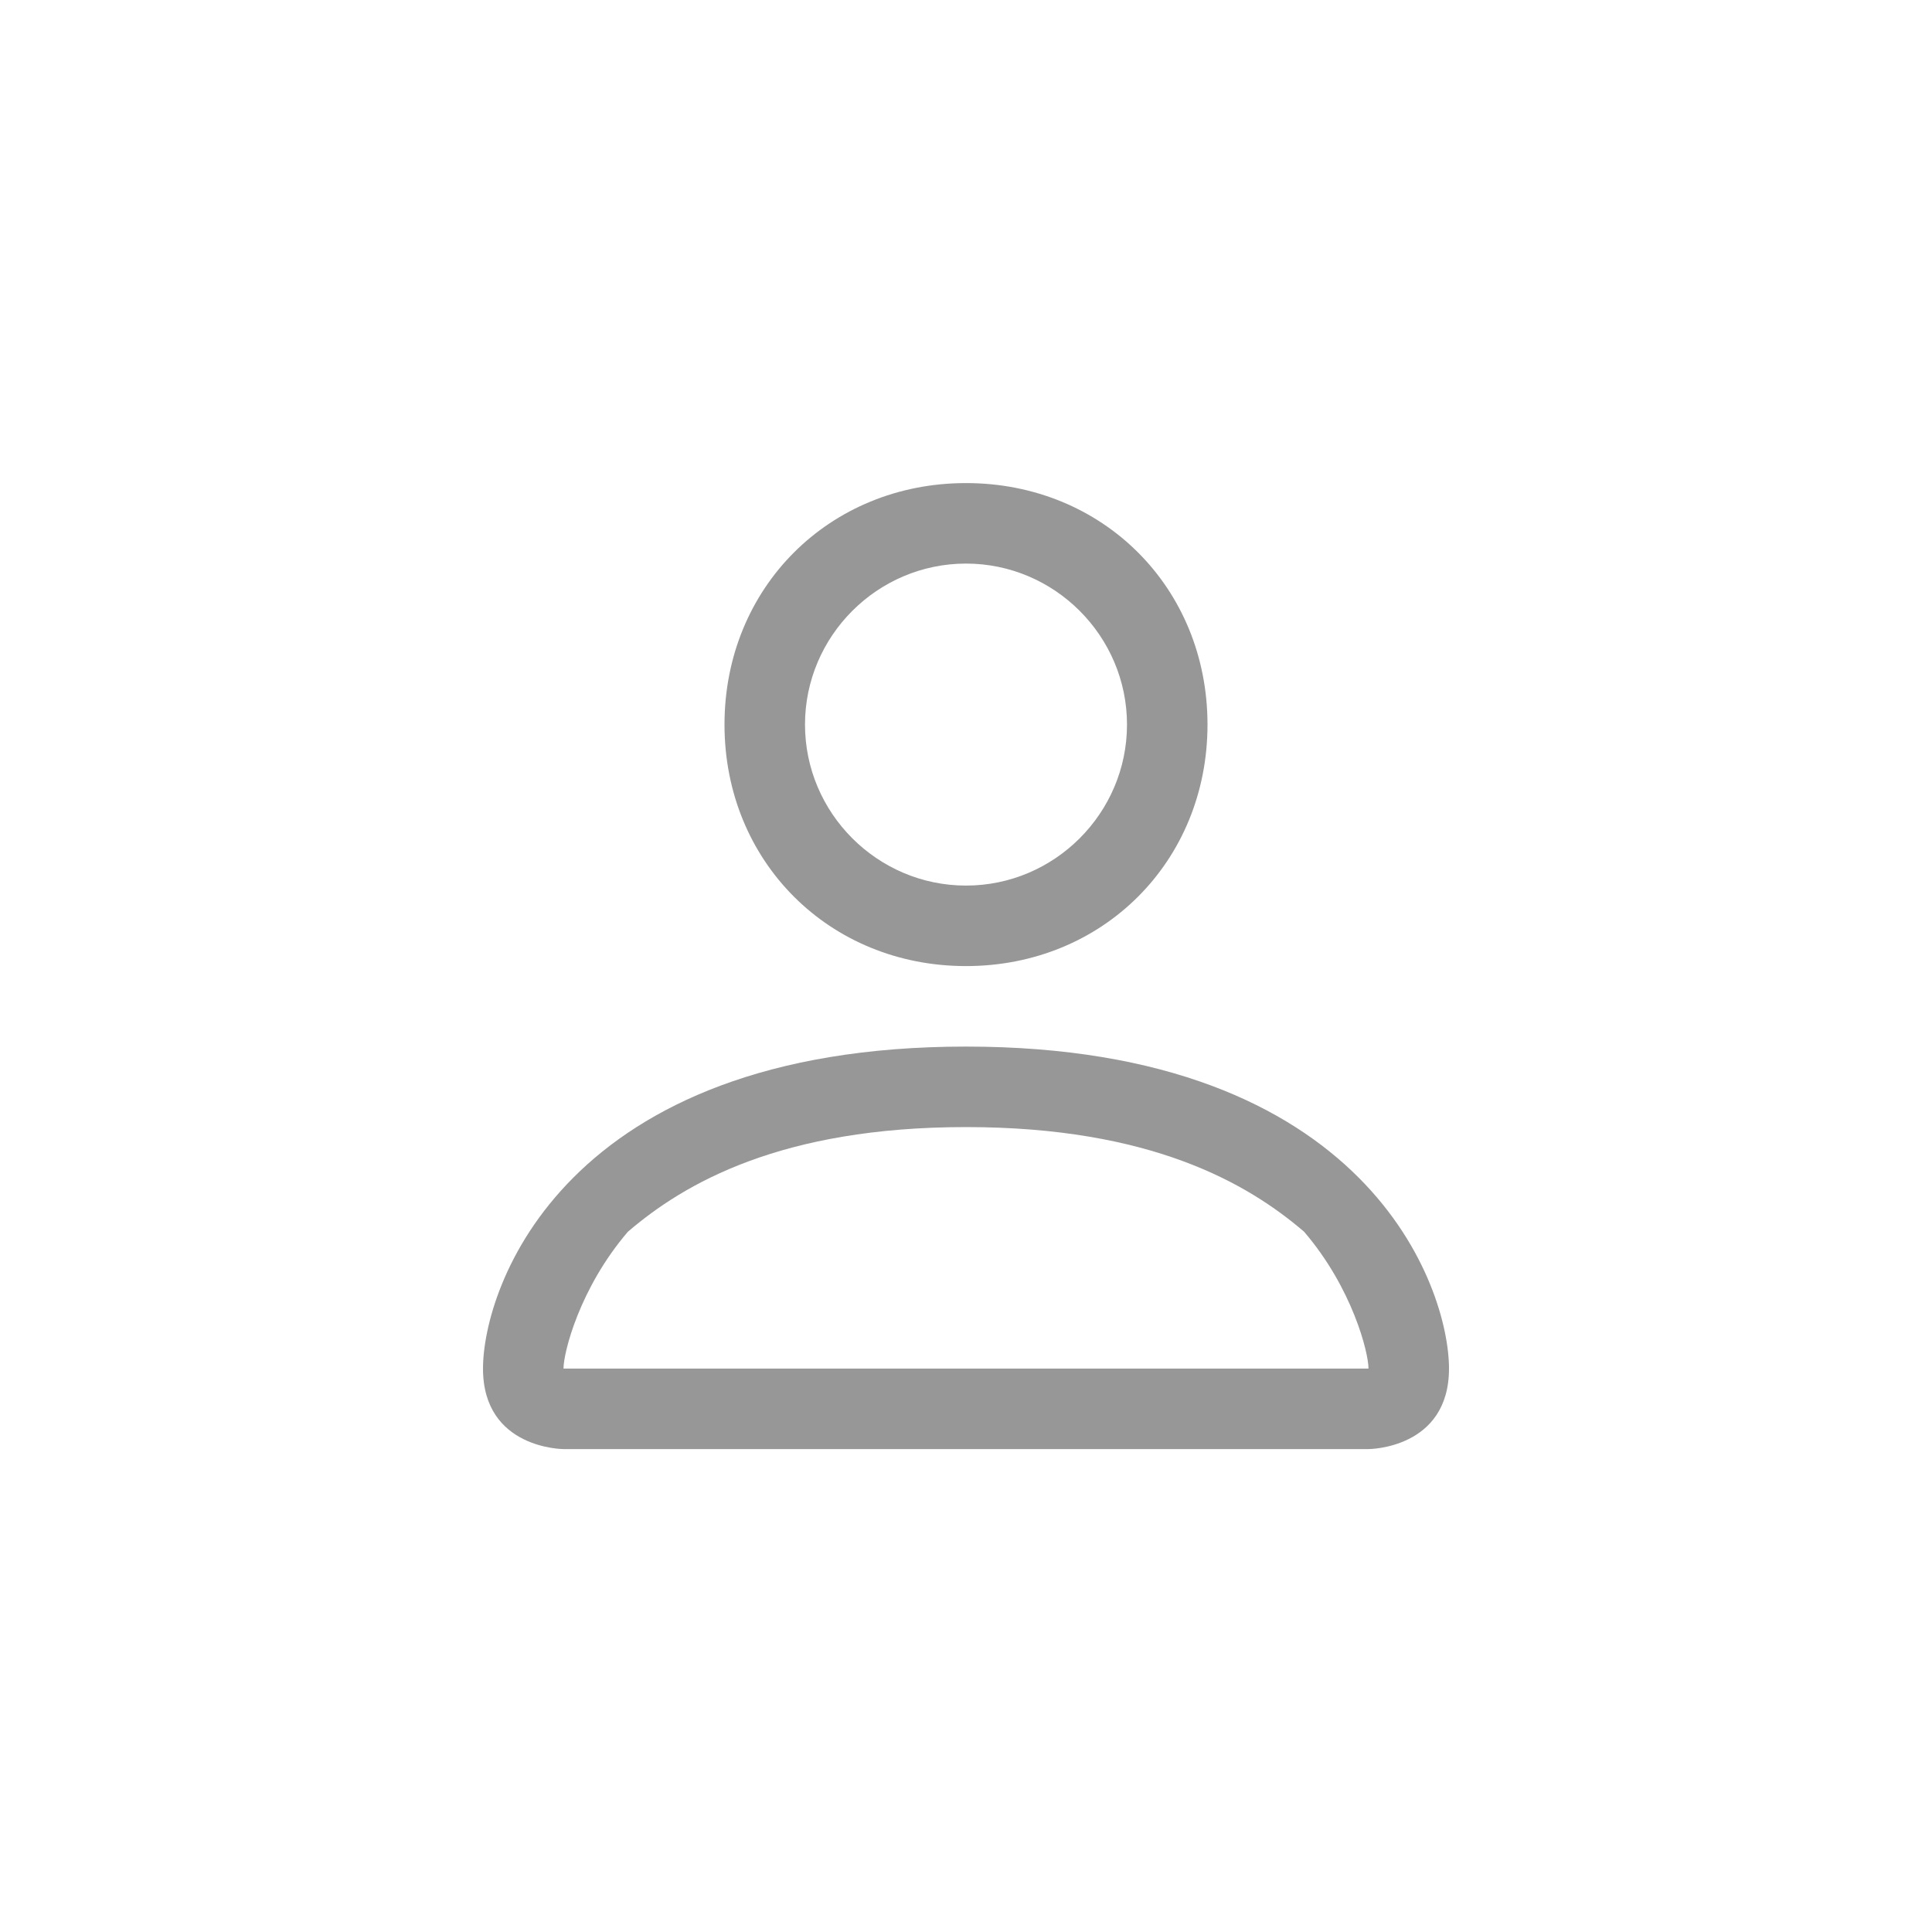 <?xml version="1.0" encoding="utf-8"?>
<!-- Generator: Adobe Illustrator 26.3.1, SVG Export Plug-In . SVG Version: 6.00 Build 0)  -->
<svg width="32px" height="32px" version="1.1" id="圖層_1" xmlns="http://www.w3.org/2000/svg" xmlns:xlink="http://www.w3.org/1999/xlink" x="0px" y="0px"
	 viewBox="0 0 24 24" style="enable-background:new 0 0 24 24;" xml:space="preserve">
<style type="text/css">
	.st0{fill:#979797;}
</style>
<g id="登入">
	<g id="登入_xFF08_電腦_xFF09_-copy" transform="translate(-801, -534)">
		
			<g id="_x32_2_x29_-Input-_x26_-Inputgroups_x2F_1_x29_-Input_x2F_3_x29_-Only-Input_x2F_1_x29_-Default-Copy-4" transform="translate(796, 527)">
			<g id="person-copy-2" transform="translate(11, 13.001)">
				<path id="Shape" class="st0" d="M6,6c1.7,0,3-1.3,3-3S7.7,0,6,0S3,1.3,3,3S4.3,6,6,6z M8,3c0,1.1-0.9,2-2,2S4,4.1,4,3s0.9-2,2-2
					S8,1.9,8,3L8,3z M12,11c0,1-1,1-1,1H1c0,0-1,0-1-1s1-4,6-4S12,10,12,11z M11,11c0-0.2-0.2-1-0.8-1.7C9.5,8.7,8.3,8,6,8
					C3.7,8,2.5,8.7,1.8,9.3C1.2,10,1,10.8,1,11H11z"/>
			</g>
		</g>
	</g>
</g>
</svg>
